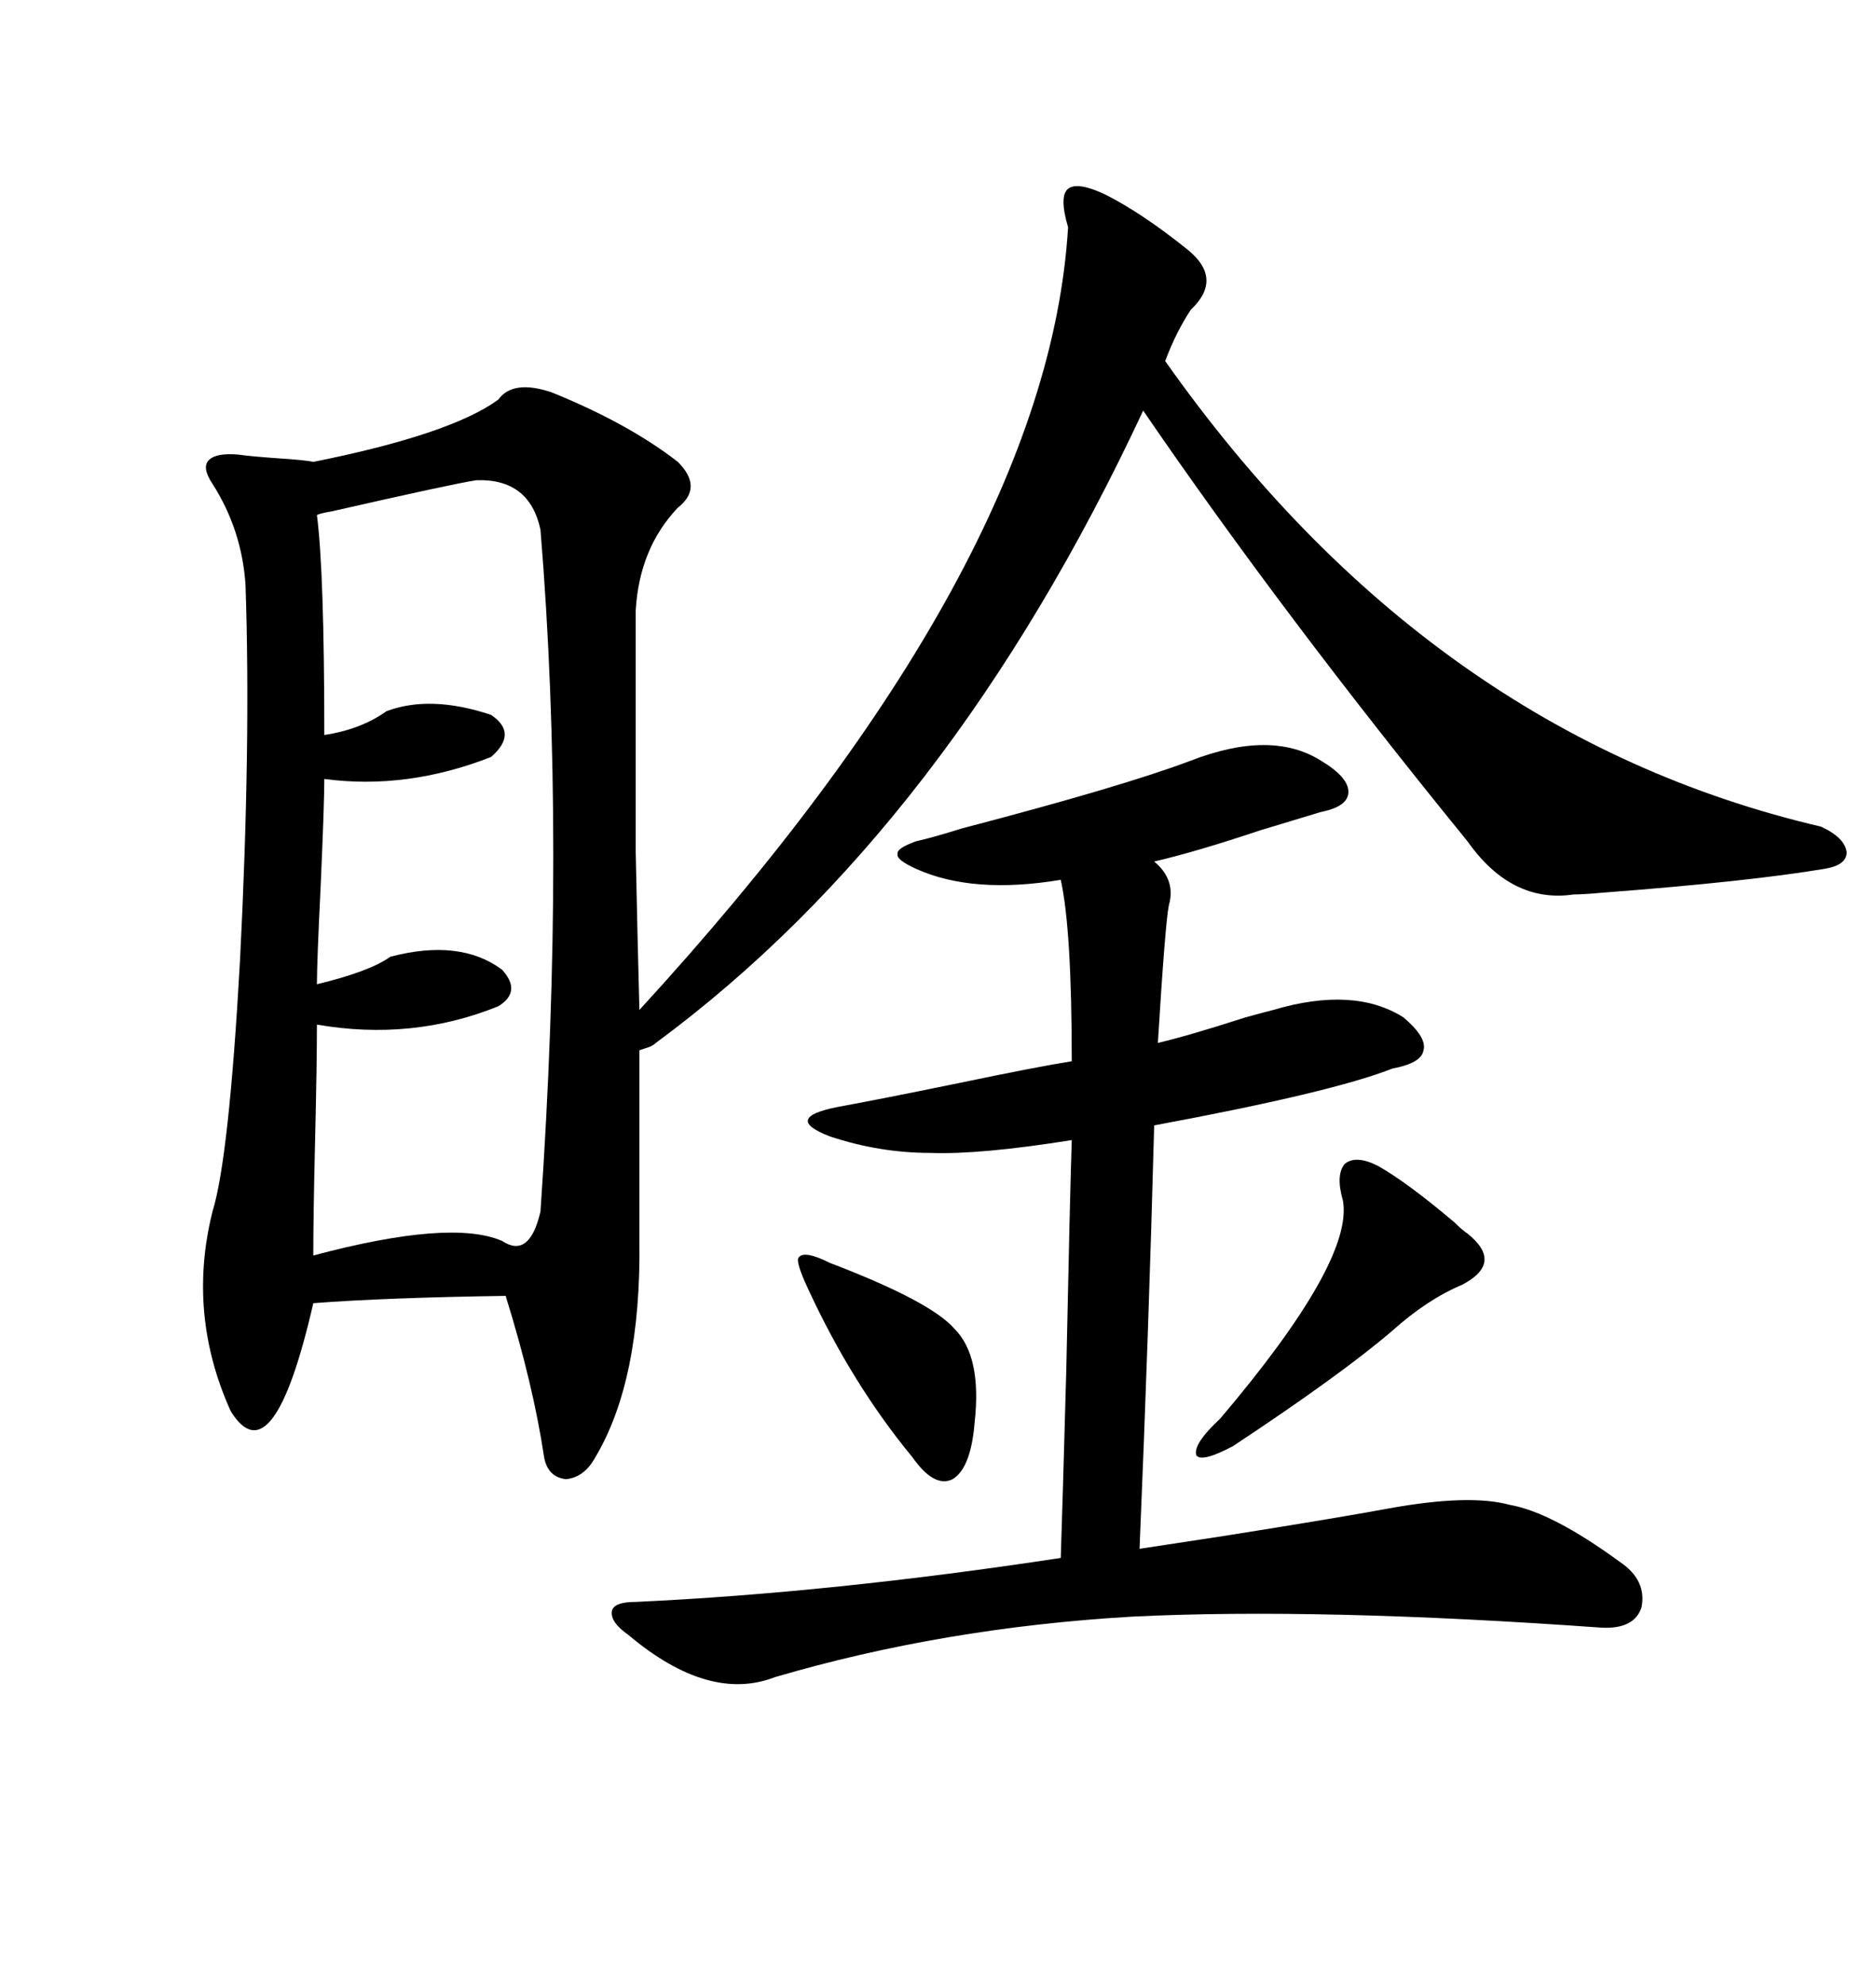 <svg xmlns="http://www.w3.org/2000/svg" xmlns:xlink="http://www.w3.org/1999/xlink" width="300" height="317.285"><path d="M79.69 63.87L79.69 63.87Q82.03 60.64 88.18 62.70L88.18 62.70Q100.49 67.68 108.40 73.83L108.40 73.83Q112.50 77.93 108.40 81.15L108.40 81.15Q102.25 87.60 101.66 97.56L101.66 97.56Q101.66 124.51 101.66 136.23L101.66 136.23Q101.95 150.29 102.25 161.43L102.25 161.43Q167.58 90.23 170.80 36.33L170.80 36.33Q169.34 31.35 170.80 30.18L170.80 30.18Q172.27 29.00 176.66 31.05L176.66 31.05Q182.52 33.98 189.84 39.84L189.84 39.84Q195.70 44.53 190.43 49.51L190.43 49.51Q188.09 53.03 186.33 57.71L186.33 57.71Q228.52 117.48 291.21 132.13L291.21 132.13Q295.02 133.89 295.31 136.23L295.31 136.23Q295.31 138.28 291.80 138.87L291.80 138.87Q279.49 140.92 256.35 142.68L256.35 142.68Q253.13 142.97 251.66 142.97L251.66 142.97Q241.70 144.43 234.67 134.47L234.67 134.47Q205.08 98.14 182.81 65.63L182.81 65.63Q151.76 132.13 104.88 166.70L104.88 166.70Q104.59 166.99 104.00 167.29L104.00 167.29Q103.13 167.58 102.25 167.87L102.25 167.87L102.25 198.34Q102.54 220.61 95.21 232.91L95.21 232.91Q93.46 236.13 90.53 236.43L90.53 236.43Q87.60 236.13 87.01 232.91L87.01 232.91Q85.25 221.19 80.86 207.13L80.86 207.13Q61.52 207.42 50.10 208.30L50.10 208.30Q43.65 236.43 36.91 225.59L36.91 225.59Q29.88 210.06 33.98 193.65L33.98 193.65Q36.62 185.16 38.38 153.52L38.38 153.52Q40.14 118.95 39.26 93.46L39.26 93.46Q38.67 84.67 33.98 77.34L33.98 77.34Q32.23 74.71 33.40 73.54L33.40 73.54Q34.57 72.36 38.09 72.66L38.09 72.66Q40.14 72.95 44.24 73.24L44.24 73.24Q48.93 73.54 50.10 73.83L50.10 73.83Q72.07 69.43 79.69 63.87ZM190.43 121.58L190.43 121.58Q203.32 116.60 211.23 121.58L211.23 121.58Q215.63 124.22 215.63 126.56L215.63 126.56Q215.63 128.91 211.23 129.79L211.23 129.79Q208.30 130.66 201.56 132.71L201.56 132.71Q191.02 136.23 184.57 137.70L184.57 137.70Q188.09 140.63 186.91 144.73L186.91 144.73Q186.33 147.66 185.16 166.70L185.16 166.70Q190.14 165.53 199.22 162.60L199.22 162.60Q202.44 161.72 203.61 161.43L203.61 161.43Q216.50 157.62 224.41 162.60L224.41 162.60Q228.22 165.82 227.64 167.87L227.64 167.87Q227.34 169.92 222.66 170.80L222.66 170.80Q212.99 174.61 184.57 179.88L184.57 179.88Q183.69 212.99 182.23 247.56L182.23 247.56Q186.04 246.97 195.70 245.51L195.70 245.51Q214.16 242.58 222.07 241.11L222.07 241.11Q234.96 238.77 241.41 240.53L241.41 240.53Q248.14 241.70 258.98 249.61L258.98 249.61Q263.38 252.54 262.50 256.93L262.50 256.93Q261.33 260.45 256.05 260.16L256.05 260.16Q210.94 256.93 181.05 258.40L181.05 258.40Q150.88 260.16 123.93 268.07L123.93 268.07Q113.38 272.17 100.49 261.33L100.49 261.33Q97.56 259.28 97.85 257.52L97.85 257.52Q98.14 256.05 101.66 256.05L101.66 256.05Q133.01 254.59 169.63 249.02L169.63 249.02Q169.92 240.53 170.51 219.14L170.51 219.14Q171.09 191.31 171.39 182.23L171.39 182.23Q156.74 184.57 148.83 184.28L148.83 184.28Q140.63 184.28 132.71 181.64L132.71 181.64Q128.91 180.18 129.20 179.00L129.20 179.00Q129.49 177.83 133.89 176.95L133.89 176.95Q140.33 175.78 153.22 173.14L153.22 173.14Q165.82 170.51 171.39 169.63L171.39 169.63Q171.39 148.54 169.63 140.63L169.63 140.63Q155.57 142.97 146.48 138.87L146.48 138.87Q143.26 137.40 143.55 136.52L143.55 136.52Q143.26 135.64 146.48 134.47L146.48 134.47Q149.12 133.89 153.81 132.42L153.81 132.42Q179.59 125.68 190.43 121.58ZM76.17 76.76L76.17 76.76Q72.36 77.34 53.03 81.74L53.03 81.74Q51.27 82.03 50.68 82.32L50.68 82.32Q51.86 91.41 51.86 117.48L51.86 117.48Q57.71 116.60 61.82 113.67L61.82 113.67Q68.85 111.04 78.52 114.26L78.52 114.26Q82.91 117.19 78.52 121.00L78.52 121.00Q65.04 126.27 51.86 124.51L51.86 124.51Q51.86 128.61 51.27 141.80L51.27 141.80Q50.68 153.81 50.68 157.32L50.68 157.32Q59.18 155.27 62.40 152.93L62.40 152.93Q73.54 150 80.27 154.98L80.27 154.98Q83.50 158.50 79.69 160.84L79.69 160.84Q65.92 166.41 50.68 163.77L50.68 163.77Q50.68 169.92 50.39 182.23L50.39 182.23Q50.10 194.24 50.10 200.68L50.10 200.68Q72.07 194.82 80.27 198.34L80.27 198.34Q84.67 201.27 86.43 193.65L86.43 193.65Q90.53 134.47 86.43 84.67L86.43 84.67Q84.67 76.46 76.17 76.76ZM220.31 186.33L220.31 186.33Q225 188.96 232.62 195.41L232.62 195.41Q233.79 196.58 234.67 197.17L234.67 197.17Q240.53 201.86 233.79 205.37L233.79 205.37Q228.22 207.71 222.66 212.70L222.66 212.70Q214.45 219.73 197.17 231.15L197.17 231.15Q192.19 233.79 191.31 232.62L191.31 232.62Q190.72 230.86 195.12 226.76L195.12 226.76Q216.50 201.56 214.75 191.89L214.75 191.89Q213.57 187.79 215.04 186.04L215.04 186.04Q216.80 184.57 220.31 186.33ZM129.20 205.96L129.20 205.96Q127.15 201.56 127.73 200.98L127.73 200.98Q128.61 199.80 132.71 201.86L132.71 201.86Q148.83 208.01 152.64 212.40L152.64 212.40Q157.03 216.80 155.86 227.34L155.86 227.34Q155.27 234.67 152.34 236.43L152.34 236.43Q149.41 237.89 145.90 232.91L145.90 232.91Q136.23 221.19 129.20 205.96Z"/></svg>